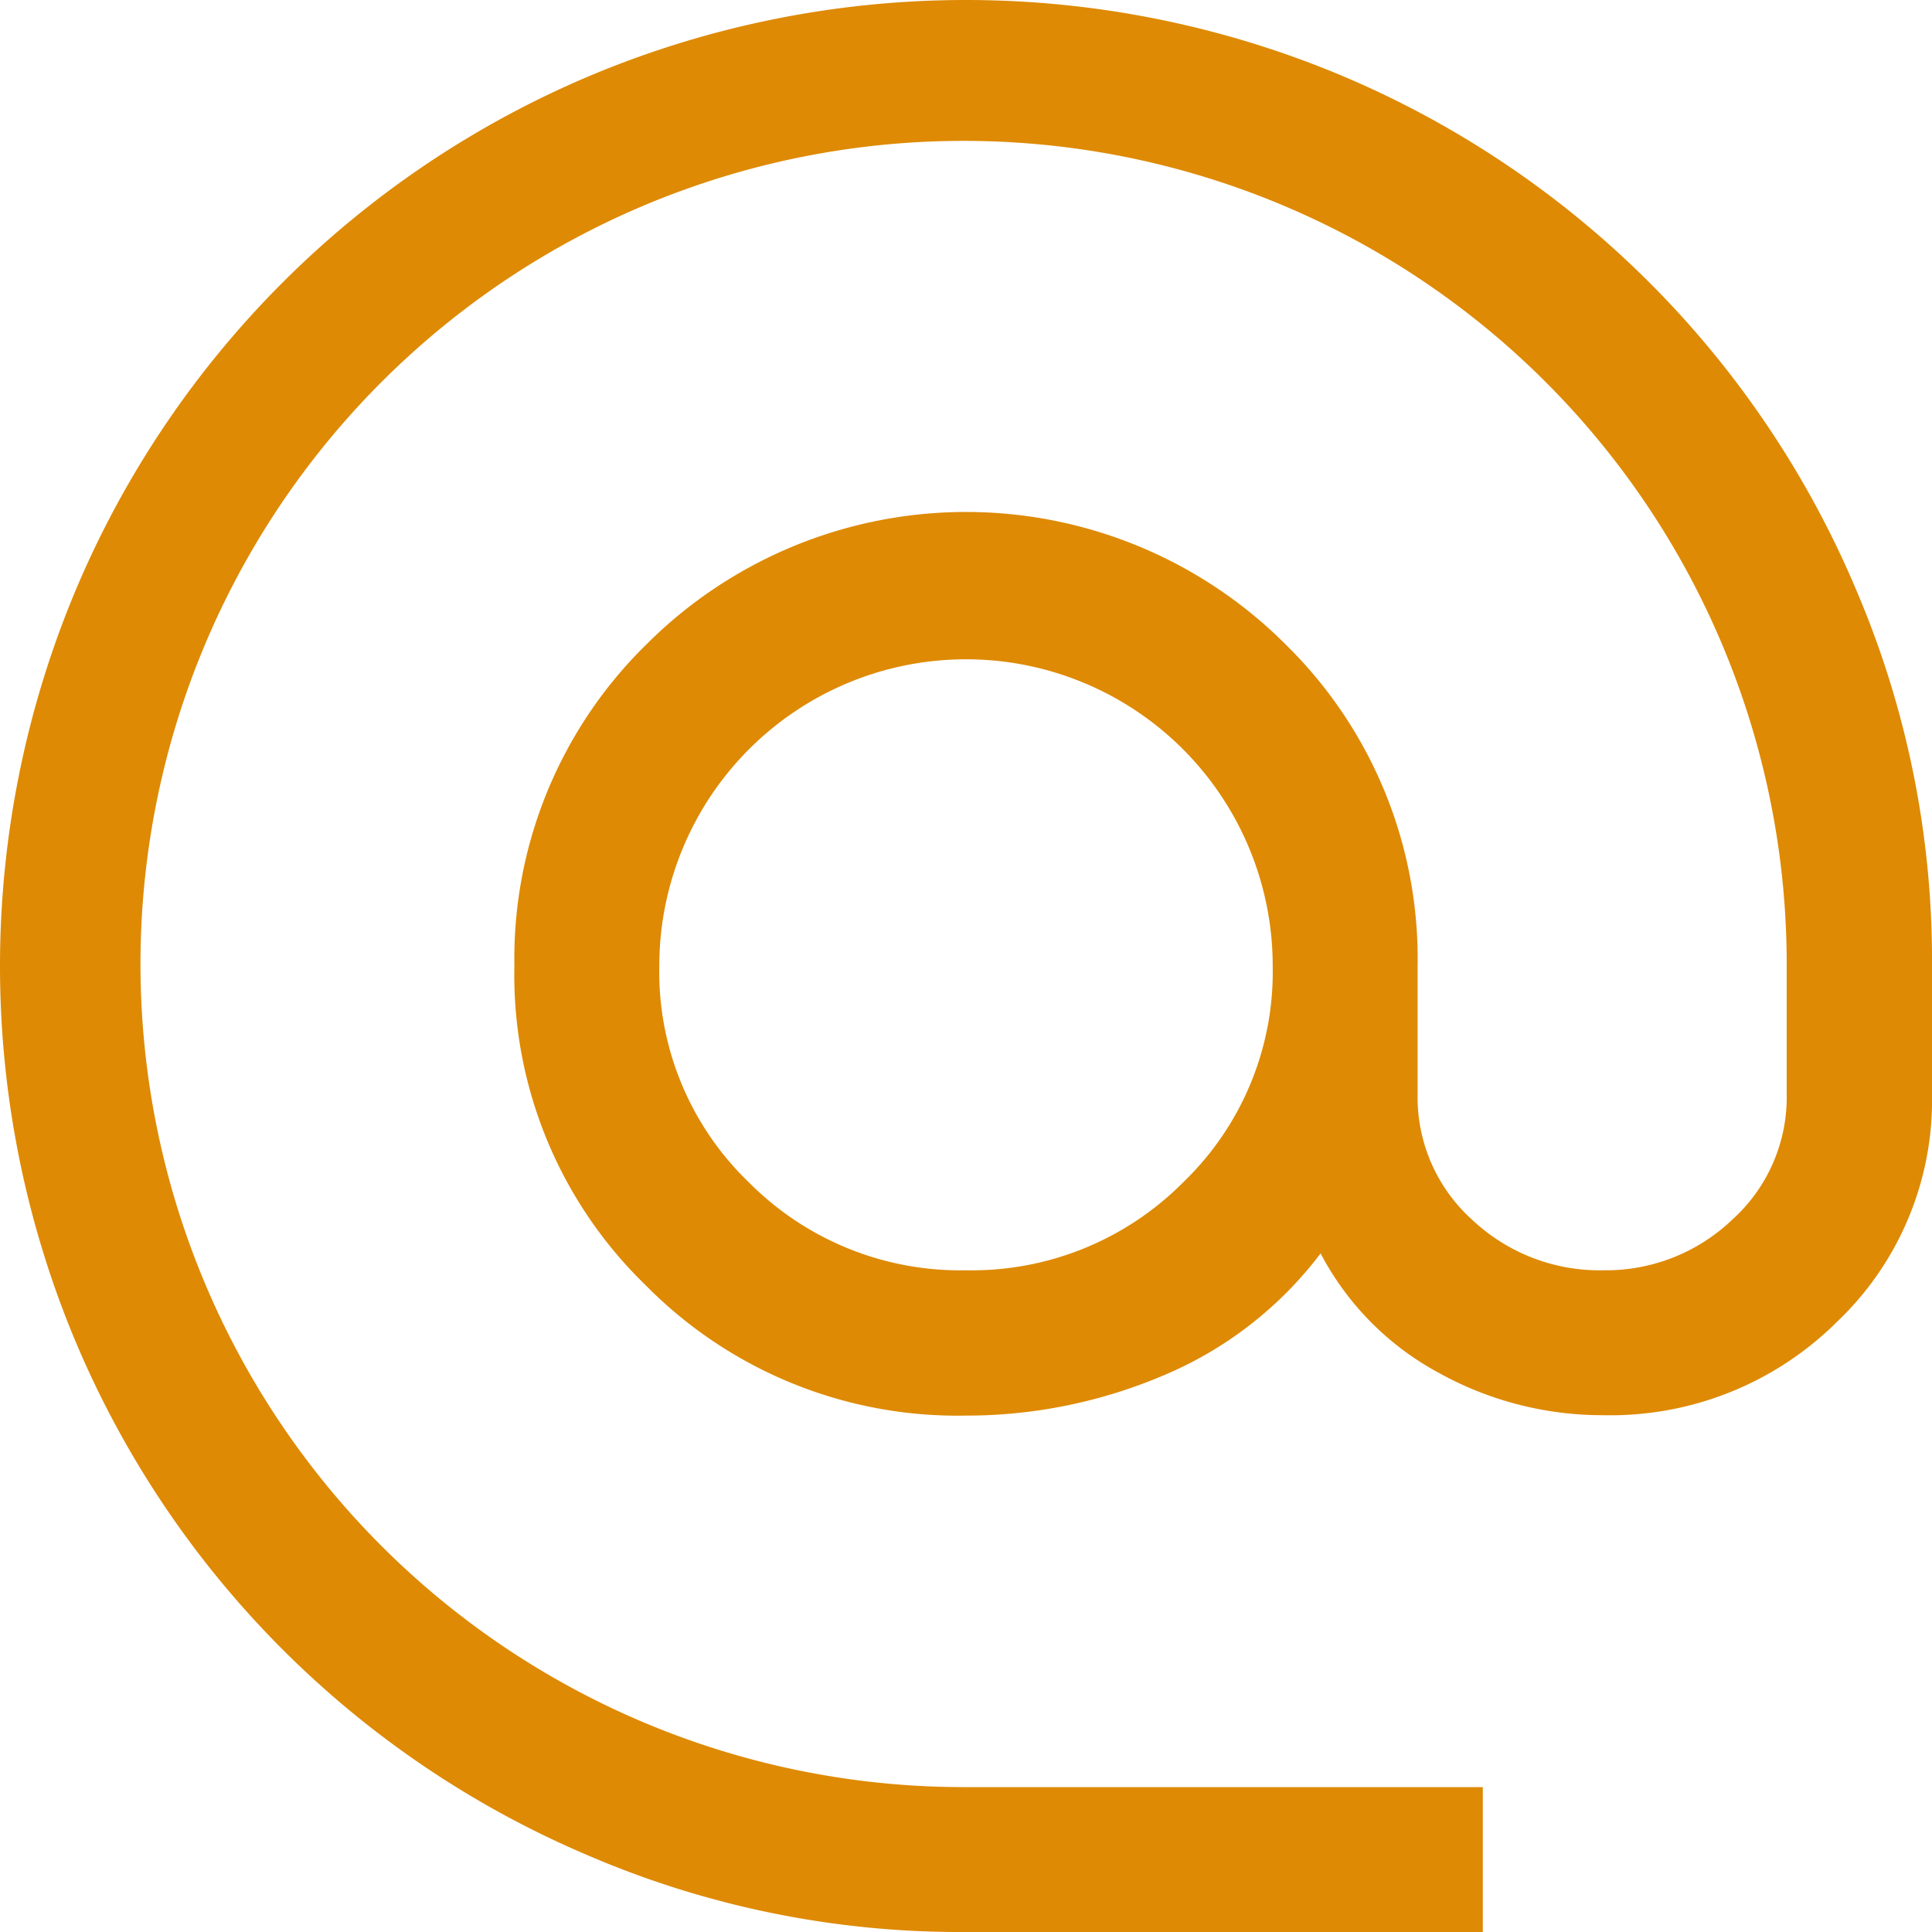 <svg xmlns="http://www.w3.org/2000/svg" width="24" height="24" viewBox="0 0 24 24">
  <path id="ico-mail" d="M92,200a11.685,11.685,0,0,1-4.68-.945,11.981,11.981,0,0,1-6.375-6.375,12.061,12.061,0,0,1,0-9.36,11.982,11.982,0,0,1,6.375-6.375,12.061,12.061,0,0,1,9.36,0,11.982,11.982,0,0,1,6.375,6.375A11.685,11.685,0,0,1,104,188v1.59a3.8,3.8,0,0,1-1.185,2.835,3.991,3.991,0,0,1-2.9,1.155,4.188,4.188,0,0,1-2.04-.525,3.566,3.566,0,0,1-1.47-1.485,4.745,4.745,0,0,1-1.95,1.515,6.249,6.249,0,0,1-2.46.5,5.437,5.437,0,0,1-3.975-1.62A5.362,5.362,0,0,1,86.39,188a5.461,5.461,0,0,1,1.635-3.99,5.613,5.613,0,0,1,7.95,0A5.461,5.461,0,0,1,97.61,188v1.59a2.048,2.048,0,0,0,.675,1.56,2.309,2.309,0,0,0,1.635.63,2.272,2.272,0,0,0,1.6-.63,2.048,2.048,0,0,0,.675-1.56V188A10.225,10.225,0,1,0,92,198.2h6.42V200Zm0-8.22a3.7,3.7,0,0,0,2.7-1.095A3.626,3.626,0,0,0,95.81,188a3.81,3.81,0,1,0-7.62,0,3.626,3.626,0,0,0,1.11,2.685A3.7,3.7,0,0,0,92,191.78Z" transform="translate(-80 -176)" fill="#de8a04"/>
</svg>
